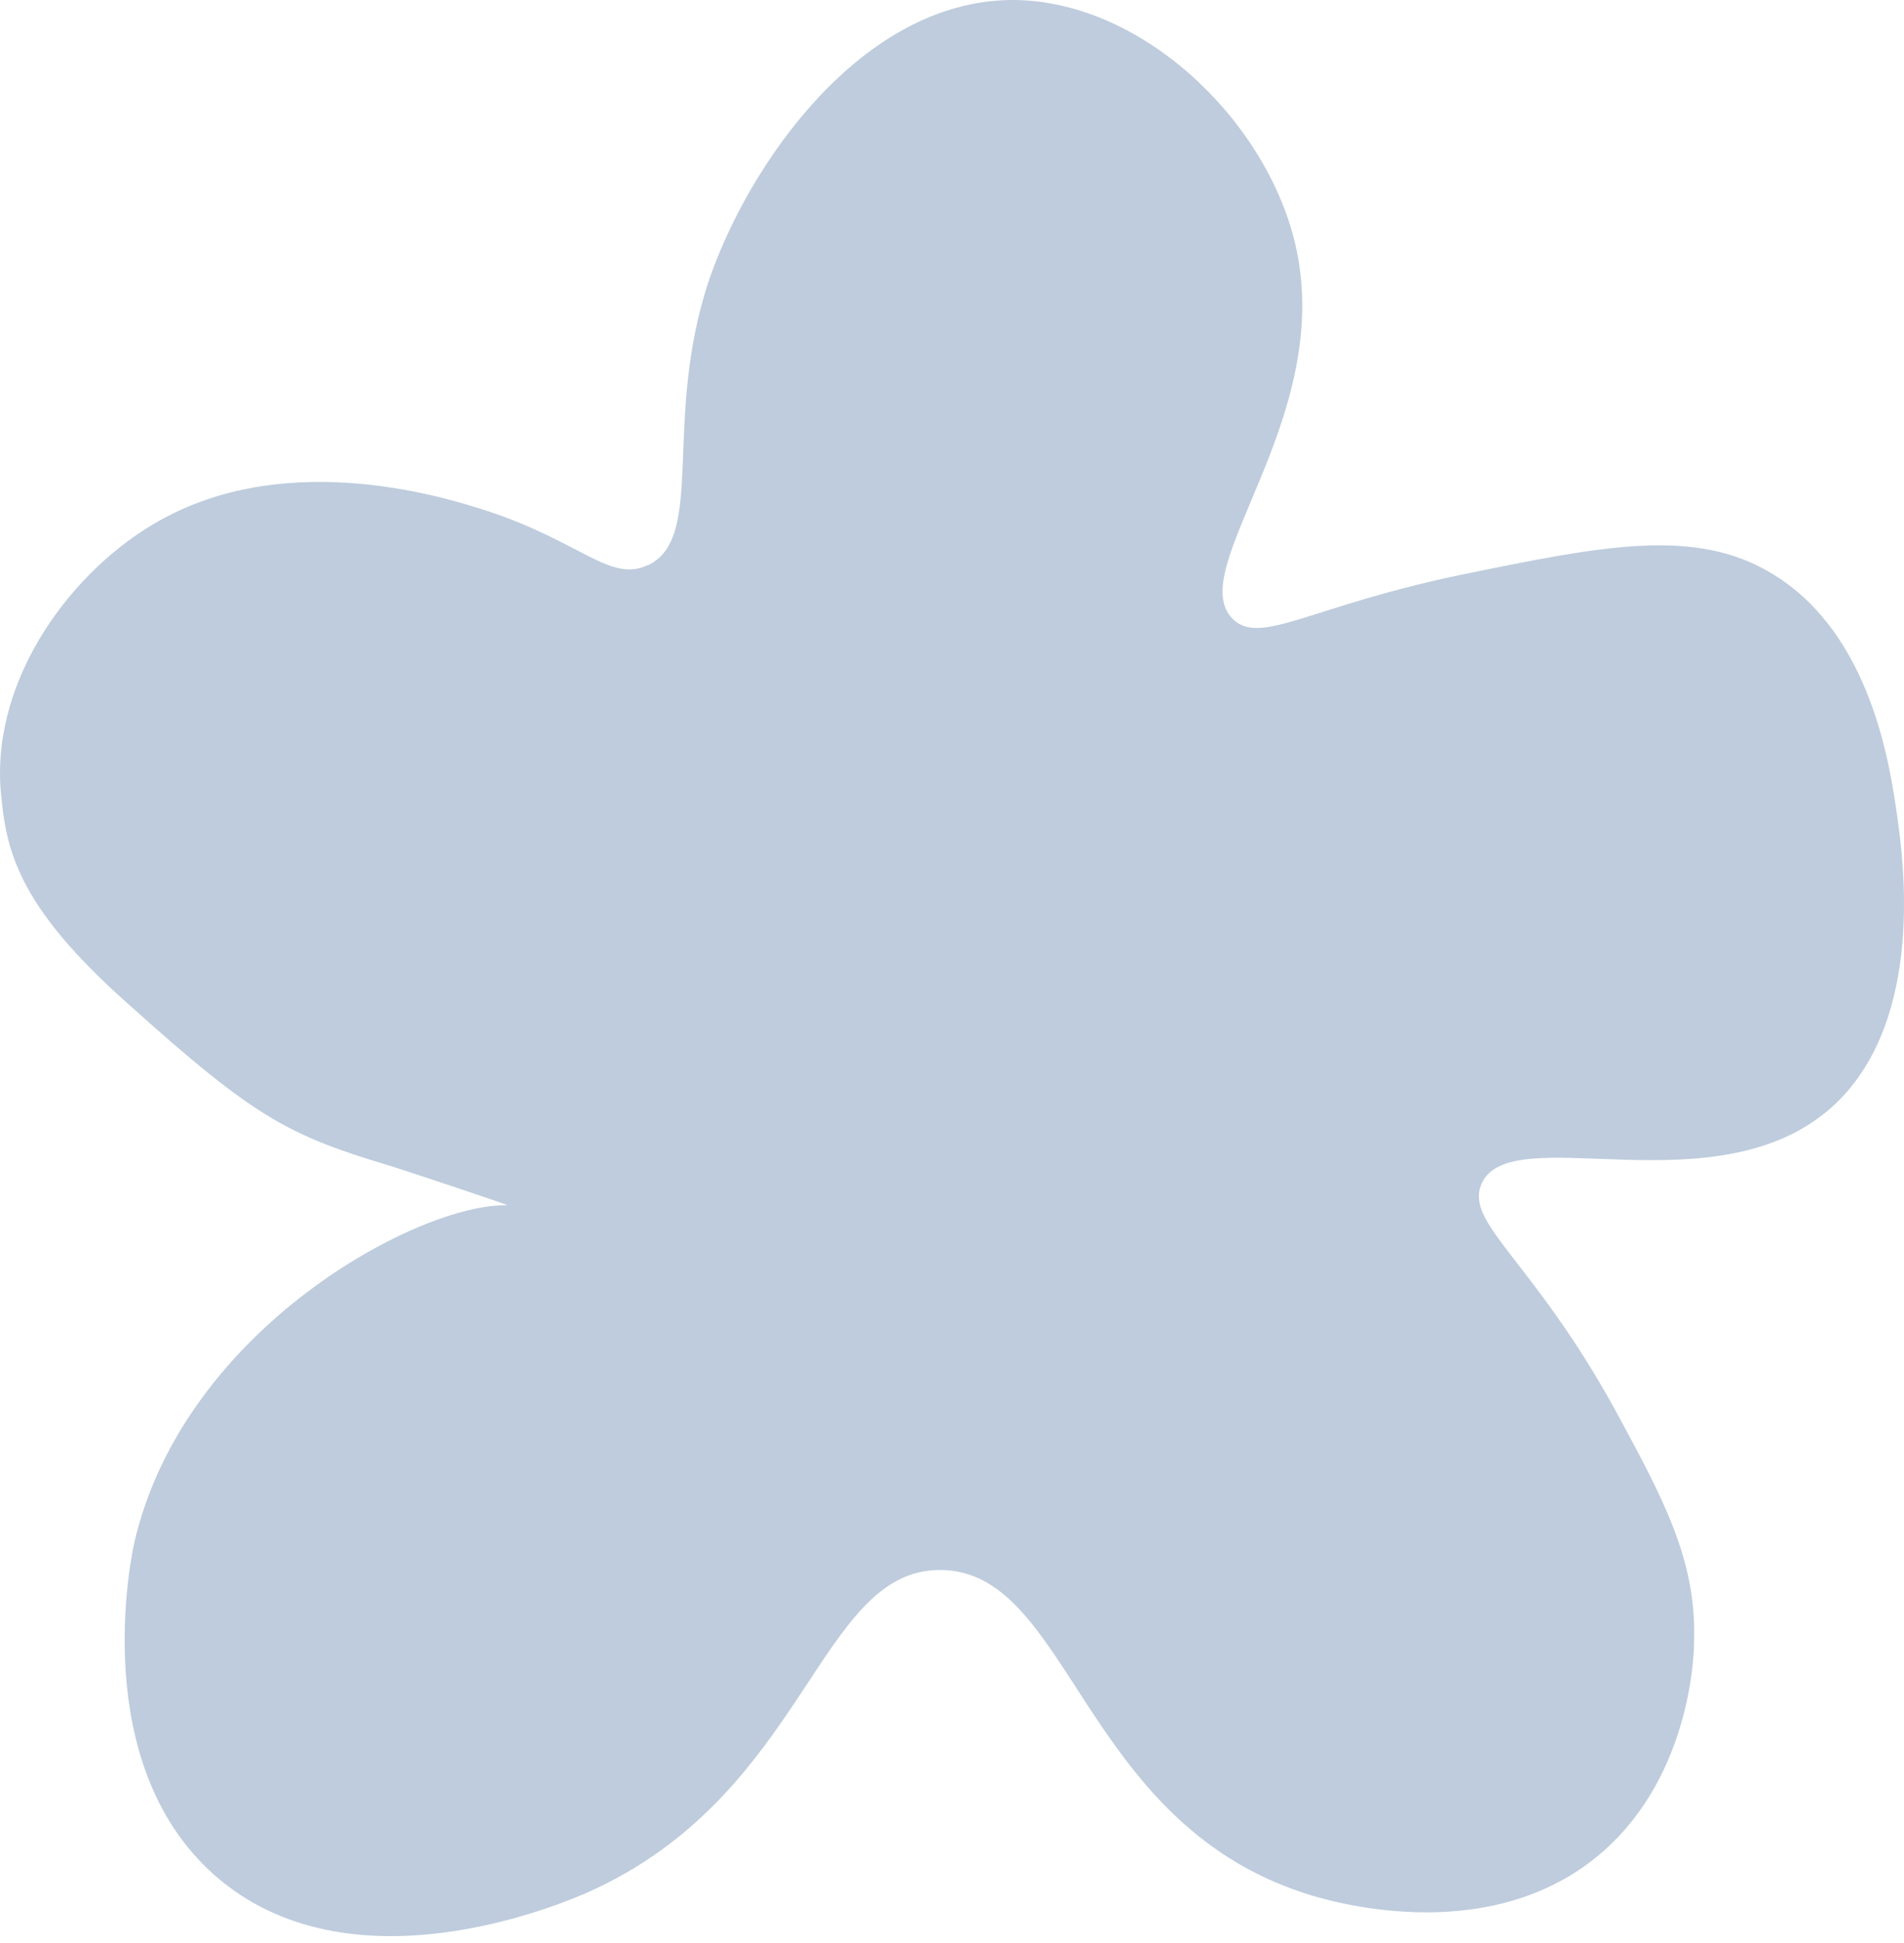 <?xml version="1.0" encoding="UTF-8"?> <svg xmlns="http://www.w3.org/2000/svg" width="50" height="51" viewBox="0 0 50 51" fill="none"> <path d="M17.018 14.836C18.554 14.101 17.372 11.007 18.638 7.298C19.685 4.29 22.623 0.034 26.557 7.01101e-05C29.934 -0.017 33.209 3.094 34.003 6.358C35.117 10.973 31.031 14.956 32.382 16.255C33.108 16.955 34.442 15.896 38.426 15.075C42.107 14.323 44.538 13.828 46.564 15.075C49.147 16.648 49.637 20.134 49.823 21.433C49.975 22.527 50.566 26.715 48.202 28.971C45.163 31.843 39.625 29.313 38.899 31.09C38.477 32.116 40.233 33.056 42.394 36.97C43.694 39.363 44.555 40.953 44.487 43.089C44.487 43.619 44.319 46.798 41.921 48.746C38.95 51.157 34.796 49.875 34.239 49.687C28.38 47.772 28.093 41.226 24.7 41.209C21.458 41.192 21.205 47.123 15.397 49.687C14.721 49.977 9.167 52.353 5.621 49.208C2.312 46.268 3.443 40.867 3.527 40.491C4.828 34.851 11.041 31.569 13.32 31.637C13.405 31.637 10.399 30.646 10.281 30.612C7.596 29.809 6.718 29.364 3.409 26.39C0.387 23.724 0.151 22.254 0.016 20.716C-0.204 17.759 1.923 14.921 4.203 13.657C7.664 11.725 11.851 13.11 12.813 13.417C15.245 14.221 16.038 15.297 17.001 14.836H17.018Z" fill="#BECCDD"></path> </svg> 